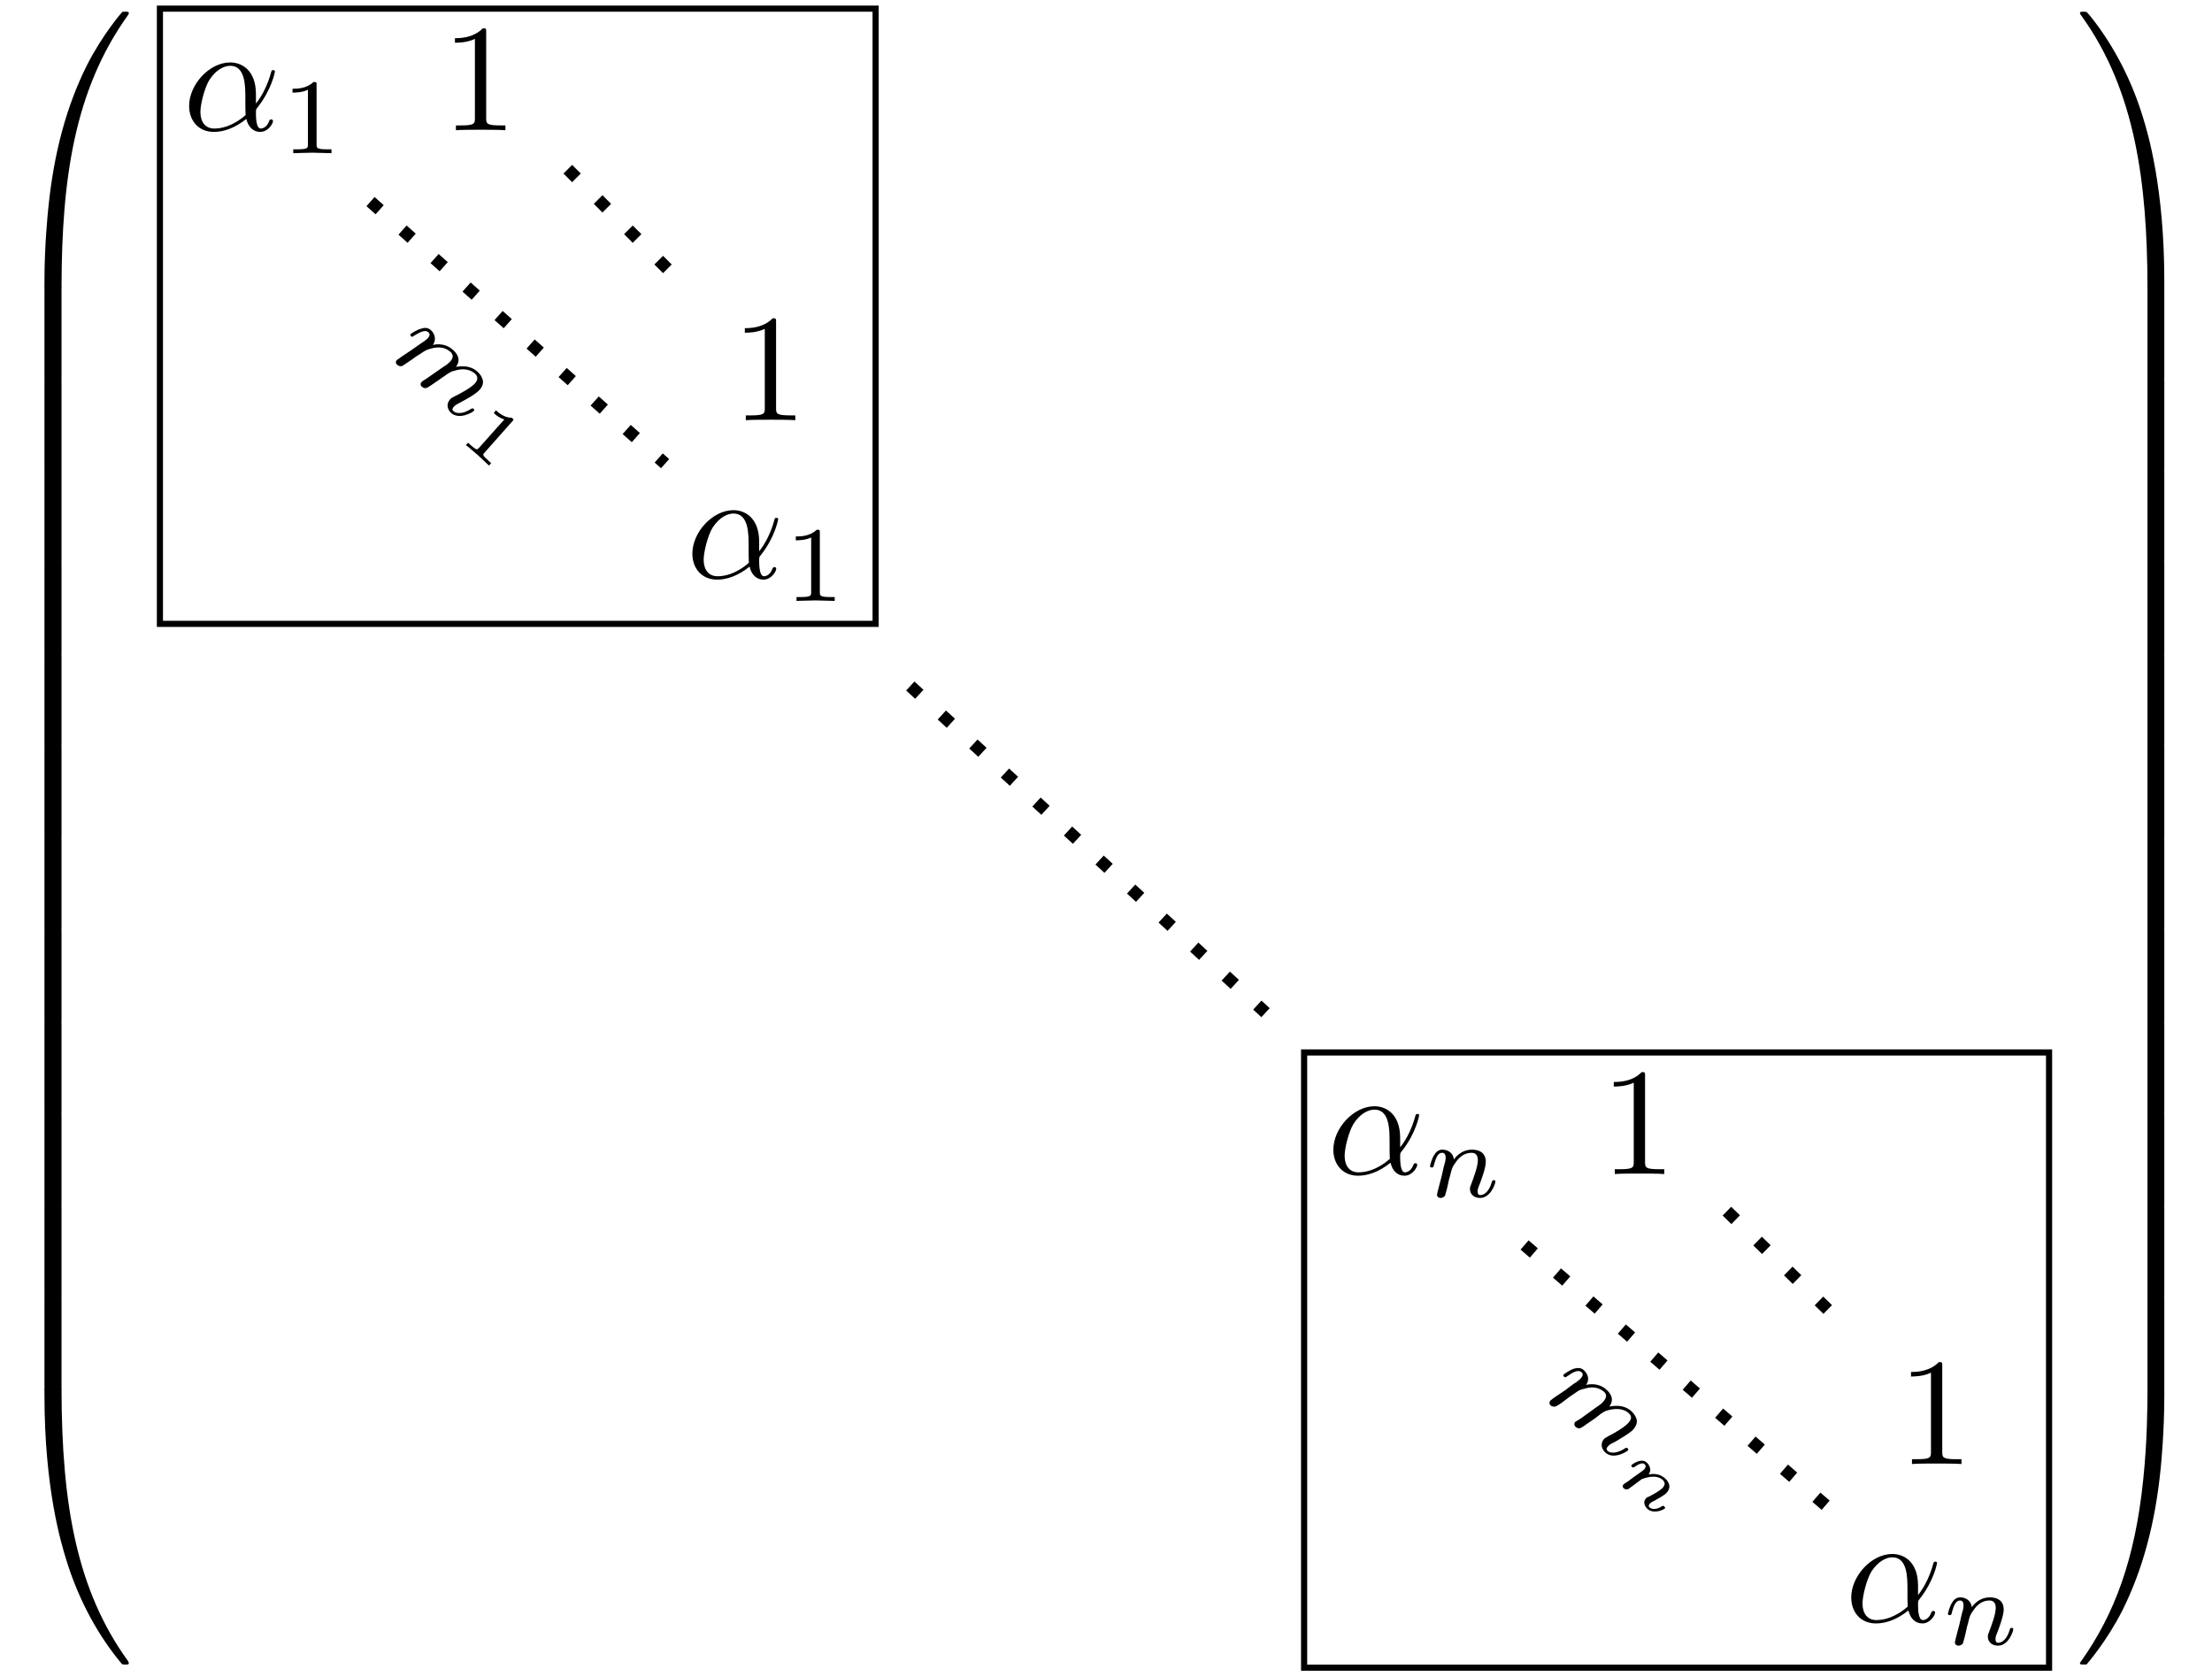 <?xml version="1.0" encoding="UTF-8"?>
<svg xmlns="http://www.w3.org/2000/svg" xmlns:xlink="http://www.w3.org/1999/xlink" width="395.874" height="300" viewBox="0 0 395.874 300">
<defs>
<clipPath id="clip-0">
<path clip-rule="nonzero" d="M 70 0.172 L 153 0.172 L 153 82 L 70 82 Z M 70 0.172 "/>
</clipPath>
<clipPath id="clip-1">
<path clip-rule="nonzero" d="M 28 0.172 L 158 0.172 L 158 112.863 L 28 112.863 Z M 28 0.172 "/>
</clipPath>
<clipPath id="clip-2">
<path clip-rule="nonzero" d="M 241 191 L 359 191 L 359 299.777 L 241 299.777 Z M 241 191 "/>
</clipPath>
<clipPath id="clip-3">
<path clip-rule="nonzero" d="M 232 187.191 L 368 187.191 L 368 299 L 232 299 Z M 232 187.191 "/>
</clipPath>
</defs>
<path fill-rule="nonzero" fill="rgb(0%, 0%, 0%)" fill-opacity="1" d="M 45.805 16.848 C 45.805 12.547 43.266 11.172 41.203 11.172 C 37.461 11.172 33.848 15.129 33.848 18.957 C 33.848 21.539 35.48 23.602 38.277 23.602 C 39.996 23.602 41.977 22.957 44.082 21.281 C 44.43 22.742 45.332 23.602 46.578 23.602 C 47.996 23.602 48.859 22.098 48.859 21.668 C 48.859 21.453 48.688 21.367 48.559 21.367 C 48.344 21.367 48.258 21.453 48.168 21.668 C 47.695 23 46.707 23 46.664 23 C 45.805 23 45.805 20.848 45.805 20.203 C 45.805 19.645 45.805 19.559 46.062 19.258 C 48.645 16.031 49.203 12.848 49.203 12.805 C 49.203 12.762 49.203 12.547 48.902 12.547 C 48.602 12.547 48.602 12.633 48.473 13.105 C 47.996 14.828 47.094 16.934 45.805 18.527 Z M 43.953 20.59 C 41.547 22.699 39.438 23 38.363 23 C 36.684 23 35.867 21.754 35.867 20.031 C 35.867 18.656 36.598 15.73 37.461 14.312 C 38.75 12.332 40.254 11.773 41.203 11.773 C 43.91 11.773 43.91 15.387 43.91 17.539 C 43.91 18.527 43.91 20.117 43.953 20.59 Z M 43.953 20.59 "/>
<path fill-rule="nonzero" fill="rgb(0%, 0%, 0%)" fill-opacity="1" d="M 56.656 15.191 C 56.656 14.676 56.656 14.676 56.098 14.676 C 54.852 15.879 53.129 15.879 52.355 15.879 L 52.355 16.57 C 52.785 16.57 54.078 16.57 55.109 16.055 L 55.109 25.816 C 55.109 26.461 55.109 26.719 53.215 26.719 L 52.484 26.719 L 52.484 27.406 C 52.828 27.406 55.195 27.32 55.883 27.32 C 56.484 27.32 58.895 27.406 59.324 27.406 L 59.324 26.719 L 58.594 26.719 C 56.656 26.719 56.656 26.461 56.656 25.816 Z M 56.656 15.191 "/>
<path fill-rule="nonzero" fill="rgb(0%, 0%, 0%)" fill-opacity="1" d="M 87.012 5.75 C 87.012 5.105 87.012 5.062 86.41 5.062 C 84.688 6.828 82.281 6.828 81.422 6.828 L 81.422 7.645 C 81.938 7.645 83.57 7.645 84.992 6.957 L 84.992 21.148 C 84.992 22.141 84.906 22.441 82.453 22.441 L 81.594 22.441 L 81.594 23.301 C 82.539 23.215 84.906 23.215 86.023 23.215 C 87.098 23.215 89.508 23.215 90.453 23.301 L 90.453 22.441 L 89.594 22.441 C 87.098 22.441 87.012 22.141 87.012 21.148 Z M 87.012 5.75 "/>
<path fill-rule="nonzero" fill="rgb(0%, 0%, 0%)" fill-opacity="1" d="M 138.891 57.641 C 138.891 56.992 138.891 56.949 138.289 56.949 C 136.566 58.715 134.16 58.715 133.301 58.715 L 133.301 59.531 C 133.816 59.531 135.449 59.531 136.871 58.844 L 136.871 73.039 C 136.871 74.027 136.785 74.328 134.332 74.328 L 133.473 74.328 L 133.473 75.188 C 134.418 75.102 136.785 75.102 137.902 75.102 C 138.977 75.102 141.387 75.102 142.332 75.188 L 142.332 74.328 L 141.473 74.328 C 138.977 74.328 138.891 74.027 138.891 73.039 Z M 138.891 57.641 "/>
<path fill-rule="nonzero" fill="rgb(0%, 0%, 0%)" fill-opacity="1" d="M 135.867 96.961 C 135.867 92.66 133.332 91.285 131.266 91.285 C 127.523 91.285 123.91 95.242 123.91 99.07 C 123.91 101.648 125.547 103.715 128.34 103.715 C 130.062 103.715 132.039 103.07 134.148 101.391 C 134.492 102.855 135.395 103.715 136.641 103.715 C 138.062 103.715 138.922 102.207 138.922 101.777 C 138.922 101.562 138.75 101.477 138.621 101.477 C 138.406 101.477 138.32 101.562 138.234 101.777 C 137.762 103.113 136.773 103.113 136.73 103.113 C 135.867 103.113 135.867 100.961 135.867 100.316 C 135.867 99.758 135.867 99.672 136.125 99.371 C 138.707 96.145 139.266 92.961 139.266 92.918 C 139.266 92.875 139.266 92.66 138.965 92.66 C 138.664 92.66 138.664 92.746 138.535 93.219 C 138.062 94.941 137.16 97.047 135.867 98.641 Z M 134.02 100.703 C 131.609 102.812 129.504 103.113 128.426 103.113 C 126.75 103.113 125.934 101.863 125.934 100.145 C 125.934 98.77 126.664 95.844 127.523 94.422 C 128.812 92.445 130.32 91.887 131.266 91.887 C 133.977 91.887 133.977 95.5 133.977 97.648 C 133.977 98.641 133.977 100.23 134.02 100.703 Z M 134.02 100.703 "/>
<path fill-rule="nonzero" fill="rgb(0%, 0%, 0%)" fill-opacity="1" d="M 146.723 95.305 C 146.723 94.789 146.723 94.789 146.164 94.789 C 144.914 95.992 143.195 95.992 142.422 95.992 L 142.422 96.68 C 142.852 96.68 144.141 96.68 145.172 96.164 L 145.172 105.93 C 145.172 106.574 145.172 106.832 143.281 106.832 L 142.551 106.832 L 142.551 107.52 C 142.895 107.52 145.258 107.434 145.949 107.434 C 146.551 107.434 148.957 107.52 149.387 107.52 L 149.387 106.832 L 148.656 106.832 C 146.723 106.832 146.723 106.574 146.723 105.93 Z M 146.723 95.305 "/>
<path fill-rule="nonzero" fill="rgb(0%, 0%, 0%)" fill-opacity="1" d="M 250.582 203.621 C 250.582 199.32 248.043 197.945 245.98 197.945 C 242.238 197.945 238.625 201.902 238.625 205.73 C 238.625 208.309 240.258 210.375 243.055 210.375 C 244.773 210.375 246.754 209.73 248.859 208.051 C 249.203 209.516 250.109 210.375 251.355 210.375 C 252.773 210.375 253.637 208.871 253.637 208.441 C 253.637 208.223 253.465 208.137 253.336 208.137 C 253.117 208.137 253.031 208.223 252.945 208.441 C 252.473 209.773 251.484 209.773 251.441 209.773 C 250.582 209.773 250.582 207.621 250.582 206.977 C 250.582 206.418 250.582 206.332 250.84 206.031 C 253.422 202.805 253.98 199.621 253.98 199.578 C 253.98 199.535 253.98 199.32 253.68 199.32 C 253.379 199.32 253.379 199.406 253.246 199.879 C 252.773 201.602 251.871 203.707 250.582 205.301 Z M 248.73 207.363 C 246.324 209.473 244.215 209.773 243.141 209.773 C 241.461 209.773 240.645 208.527 240.645 206.805 C 240.645 205.43 241.375 202.504 242.238 201.086 C 243.527 199.105 245.031 198.547 245.98 198.547 C 248.688 198.547 248.688 202.16 248.688 204.309 C 248.688 205.301 248.688 206.891 248.73 207.363 Z M 248.73 207.363 "/>
<path fill-rule="nonzero" fill="rgb(0%, 0%, 0%)" fill-opacity="1" d="M 257.348 212.98 C 257.305 213.238 257.176 213.711 257.176 213.754 C 257.176 214.184 257.52 214.355 257.82 214.355 C 258.164 214.355 258.465 214.141 258.594 213.969 C 258.684 213.797 258.812 213.152 258.941 212.766 C 259.027 212.422 259.242 211.516 259.328 211.043 C 259.457 210.613 259.586 210.184 259.672 209.754 C 259.887 208.98 259.93 208.809 260.488 208.031 C 261.004 207.258 261.906 206.27 263.371 206.27 C 264.445 206.27 264.488 207.258 264.488 207.602 C 264.488 208.766 263.672 210.871 263.371 211.688 C 263.156 212.25 263.07 212.422 263.07 212.723 C 263.07 213.754 263.887 214.355 264.875 214.355 C 266.812 214.355 267.629 211.73 267.629 211.43 C 267.629 211.172 267.414 211.172 267.328 211.172 C 267.07 211.172 267.07 211.301 266.984 211.516 C 266.555 213.066 265.691 213.84 264.961 213.84 C 264.531 213.84 264.445 213.582 264.445 213.152 C 264.445 212.723 264.574 212.465 264.918 211.602 C 265.133 211 265.906 208.98 265.906 207.902 C 265.906 206.055 264.445 205.711 263.414 205.711 C 261.82 205.711 260.746 206.699 260.188 207.473 C 260.059 206.141 258.941 205.711 258.121 205.711 C 257.305 205.711 256.875 206.312 256.617 206.742 C 256.188 207.473 255.93 208.551 255.93 208.68 C 255.93 208.895 256.188 208.895 256.273 208.895 C 256.531 208.895 256.531 208.852 256.66 208.336 C 256.961 207.215 257.348 206.27 258.078 206.27 C 258.594 206.27 258.727 206.699 258.727 207.215 C 258.727 207.559 258.551 208.293 258.379 208.809 C 258.25 209.324 258.078 210.098 257.992 210.527 Z M 257.348 212.98 "/>
<path fill-rule="nonzero" fill="rgb(0%, 0%, 0%)" fill-opacity="1" d="M 294.41 192.523 C 294.41 191.879 294.41 191.836 293.809 191.836 C 292.086 193.602 289.676 193.602 288.816 193.602 L 288.816 194.418 C 289.332 194.418 290.969 194.418 292.387 193.73 L 292.387 207.922 C 292.387 208.914 292.301 209.215 289.852 209.215 L 288.988 209.215 L 288.988 210.074 C 289.938 209.988 292.301 209.988 293.418 209.988 C 294.496 209.988 296.902 209.988 297.852 210.074 L 297.852 209.215 L 296.988 209.215 C 294.496 209.215 294.41 208.914 294.41 207.922 Z M 294.41 192.523 "/>
<path fill-rule="nonzero" fill="rgb(0%, 0%, 0%)" fill-opacity="1" d="M 347.598 244.41 C 347.598 243.766 347.598 243.723 346.996 243.723 C 345.277 245.488 342.867 245.488 342.008 245.488 L 342.008 246.305 C 342.523 246.305 344.156 246.305 345.578 245.617 L 345.578 259.809 C 345.578 260.801 345.492 261.102 343.039 261.102 L 342.18 261.102 L 342.18 261.961 C 343.125 261.875 345.492 261.875 346.609 261.875 C 347.684 261.875 350.094 261.875 351.039 261.961 L 351.039 261.102 L 350.18 261.102 C 347.684 261.102 347.598 260.801 347.598 259.809 Z M 347.598 244.41 "/>
<path fill-rule="nonzero" fill="rgb(0%, 0%, 0%)" fill-opacity="1" d="M 343.266 283.734 C 343.266 279.434 340.727 278.059 338.664 278.059 C 334.922 278.059 331.309 282.016 331.309 285.844 C 331.309 288.422 332.941 290.488 335.738 290.488 C 337.457 290.488 339.438 289.844 341.543 288.164 C 341.891 289.629 342.793 290.488 344.039 290.488 C 345.457 290.488 346.32 288.98 346.32 288.551 C 346.32 288.336 346.148 288.25 346.02 288.25 C 345.805 288.25 345.719 288.336 345.633 288.551 C 345.156 289.887 344.168 289.887 344.125 289.887 C 343.266 289.887 343.266 287.734 343.266 287.09 C 343.266 286.531 343.266 286.445 343.523 286.145 C 346.105 282.918 346.664 279.734 346.664 279.691 C 346.664 279.648 346.664 279.434 346.363 279.434 C 346.062 279.434 346.062 279.52 345.934 279.992 C 345.457 281.711 344.555 283.82 343.266 285.41 Z M 341.414 287.477 C 339.008 289.586 336.898 289.887 335.824 289.887 C 334.148 289.887 333.328 288.637 333.328 286.918 C 333.328 285.539 334.062 282.617 334.922 281.195 C 336.211 279.219 337.715 278.66 338.664 278.66 C 341.371 278.66 341.371 282.273 341.371 284.422 C 341.371 285.41 341.371 287.004 341.414 287.477 Z M 341.414 287.477 "/>
<path fill-rule="nonzero" fill="rgb(0%, 0%, 0%)" fill-opacity="1" d="M 350.031 293.09 C 349.988 293.348 349.859 293.82 349.859 293.863 C 349.859 294.293 350.203 294.465 350.504 294.465 C 350.852 294.465 351.152 294.25 351.281 294.078 C 351.367 293.906 351.496 293.262 351.625 292.875 C 351.711 292.531 351.926 291.625 352.012 291.152 C 352.141 290.723 352.27 290.293 352.355 289.863 C 352.57 289.09 352.613 288.918 353.172 288.145 C 353.688 287.367 354.59 286.379 356.055 286.379 C 357.129 286.379 357.172 287.367 357.172 287.711 C 357.172 288.875 356.355 290.98 356.055 291.797 C 355.84 292.359 355.754 292.531 355.754 292.832 C 355.754 293.863 356.57 294.465 357.559 294.465 C 359.496 294.465 360.312 291.84 360.312 291.539 C 360.312 291.281 360.098 291.281 360.012 291.281 C 359.754 291.281 359.754 291.41 359.668 291.625 C 359.238 293.176 358.375 293.949 357.645 293.949 C 357.215 293.949 357.129 293.691 357.129 293.262 C 357.129 292.832 357.258 292.574 357.602 291.711 C 357.816 291.109 358.594 289.09 358.594 288.016 C 358.594 286.164 357.129 285.82 356.098 285.82 C 354.504 285.82 353.43 286.809 352.871 287.582 C 352.742 286.25 351.625 285.82 350.809 285.82 C 349.988 285.82 349.559 286.422 349.301 286.852 C 348.871 287.582 348.613 288.66 348.613 288.789 C 348.613 289.004 348.871 289.004 348.957 289.004 C 349.215 289.004 349.215 288.961 349.344 288.445 C 349.645 287.324 350.031 286.379 350.762 286.379 C 351.281 286.379 351.41 286.809 351.41 287.324 C 351.41 287.668 351.238 288.402 351.066 288.918 C 350.938 289.434 350.762 290.207 350.676 290.637 Z M 350.031 293.09 "/>
<path fill-rule="nonzero" fill="rgb(0%, 0%, 0%)" fill-opacity="1" d="M 10.238 51.645 C 10.84 51.645 11.012 51.645 11.012 51.301 C 11.055 32.074 13.289 16.117 22.883 2.738 C 23.055 2.48 23.055 2.438 23.055 2.395 C 23.055 2.094 22.883 2.094 22.453 2.094 C 22.023 2.094 21.938 2.094 21.895 2.137 C 21.766 2.223 18.324 6.223 15.527 11.73 C 11.914 18.996 9.637 27.301 8.645 37.234 C 8.559 38.094 7.957 43.816 7.957 50.312 L 7.957 51.344 C 8 51.645 8.172 51.645 8.73 51.645 Z M 10.238 51.645 "/>
<path fill-rule="nonzero" fill="rgb(0%, 0%, 0%)" fill-opacity="1" d="M 11.012 51.844 C 11.012 51.113 10.969 51.113 10.238 51.113 L 8.73 51.113 C 8 51.113 7.957 51.113 7.957 51.844 L 7.957 67.328 C 7.957 68.062 8 68.105 8.73 68.105 L 10.238 68.105 C 10.969 68.105 11.012 68.062 11.012 67.328 Z M 11.012 51.844 "/>
<path fill-rule="nonzero" fill="rgb(0%, 0%, 0%)" fill-opacity="1" d="M 11.012 68.281 C 11.012 67.547 10.969 67.547 10.238 67.547 L 8.73 67.547 C 8 67.547 7.957 67.547 7.957 68.281 L 7.957 83.766 C 7.957 84.496 8 84.539 8.73 84.539 L 10.238 84.539 C 10.969 84.539 11.012 84.496 11.012 83.766 Z M 11.012 68.281 "/>
<path fill-rule="nonzero" fill="rgb(0%, 0%, 0%)" fill-opacity="1" d="M 11.012 84.711 C 11.012 83.98 10.969 83.98 10.238 83.98 L 8.73 83.98 C 8 83.98 7.957 83.98 7.957 84.711 L 7.957 100.195 C 7.957 100.926 8 100.969 8.73 100.969 L 10.238 100.969 C 10.969 100.969 11.012 100.926 11.012 100.195 Z M 11.012 84.711 "/>
<path fill-rule="nonzero" fill="rgb(0%, 0%, 0%)" fill-opacity="1" d="M 11.012 101.145 C 11.012 100.414 10.969 100.414 10.238 100.414 L 8.73 100.414 C 8 100.414 7.957 100.414 7.957 101.145 L 7.957 116.629 C 7.957 117.359 8 117.402 8.73 117.402 L 10.238 117.402 C 10.969 117.402 11.012 117.359 11.012 116.629 Z M 11.012 101.145 "/>
<path fill-rule="nonzero" fill="rgb(0%, 0%, 0%)" fill-opacity="1" d="M 11.012 117.578 C 11.012 116.848 10.969 116.848 10.238 116.848 L 8.73 116.848 C 8 116.848 7.957 116.848 7.957 117.578 L 7.957 133.062 C 7.957 133.797 8 133.84 8.73 133.84 L 10.238 133.84 C 10.969 133.84 11.012 133.797 11.012 133.062 Z M 11.012 117.578 "/>
<path fill-rule="nonzero" fill="rgb(0%, 0%, 0%)" fill-opacity="1" d="M 11.012 134.012 C 11.012 133.281 10.969 133.281 10.238 133.281 L 8.73 133.281 C 8 133.281 7.957 133.281 7.957 134.012 L 7.957 149.496 C 7.957 150.227 8 150.27 8.73 150.27 L 10.238 150.27 C 10.969 150.27 11.012 150.227 11.012 149.496 Z M 11.012 134.012 "/>
<path fill-rule="nonzero" fill="rgb(0%, 0%, 0%)" fill-opacity="1" d="M 11.012 150.445 C 11.012 149.715 10.969 149.715 10.238 149.715 L 8.73 149.715 C 8 149.715 7.957 149.715 7.957 150.445 L 7.957 165.93 C 7.957 166.66 8 166.703 8.73 166.703 L 10.238 166.703 C 10.969 166.703 11.012 166.66 11.012 165.93 Z M 11.012 150.445 "/>
<path fill-rule="nonzero" fill="rgb(0%, 0%, 0%)" fill-opacity="1" d="M 11.012 166.879 C 11.012 166.148 10.969 166.148 10.238 166.148 L 8.73 166.148 C 8 166.148 7.957 166.148 7.957 166.879 L 7.957 182.363 C 7.957 183.094 8 183.137 8.73 183.137 L 10.238 183.137 C 10.969 183.137 11.012 183.094 11.012 182.363 Z M 11.012 166.879 "/>
<path fill-rule="nonzero" fill="rgb(0%, 0%, 0%)" fill-opacity="1" d="M 11.012 183.312 C 11.012 182.582 10.969 182.582 10.238 182.582 L 8.73 182.582 C 8 182.582 7.957 182.582 7.957 183.312 L 7.957 198.797 C 7.957 199.527 8 199.57 8.73 199.57 L 10.238 199.57 C 10.969 199.57 11.012 199.527 11.012 198.797 Z M 11.012 183.312 "/>
<path fill-rule="nonzero" fill="rgb(0%, 0%, 0%)" fill-opacity="1" d="M 11.012 199.746 C 11.012 199.016 10.969 199.016 10.238 199.016 L 8.73 199.016 C 8 199.016 7.957 199.016 7.957 199.746 L 7.957 215.23 C 7.957 215.961 8 216.004 8.73 216.004 L 10.238 216.004 C 10.969 216.004 11.012 215.961 11.012 215.23 Z M 11.012 199.746 "/>
<path fill-rule="nonzero" fill="rgb(0%, 0%, 0%)" fill-opacity="1" d="M 11.012 216.18 C 11.012 215.449 10.969 215.449 10.238 215.449 L 8.73 215.449 C 8 215.449 7.957 215.449 7.957 216.18 L 7.957 231.664 C 7.957 232.395 8 232.438 8.73 232.438 L 10.238 232.438 C 10.969 232.438 11.012 232.395 11.012 231.664 Z M 11.012 216.18 "/>
<path fill-rule="nonzero" fill="rgb(0%, 0%, 0%)" fill-opacity="1" d="M 11.012 232.613 C 11.012 231.879 10.969 231.879 10.238 231.879 L 8.73 231.879 C 8 231.879 7.957 231.879 7.957 232.613 L 7.957 248.098 C 7.957 248.828 8 248.871 8.73 248.871 L 10.238 248.871 C 10.969 248.871 11.012 248.828 11.012 248.098 Z M 11.012 232.613 "/>
<path fill-rule="nonzero" fill="rgb(0%, 0%, 0%)" fill-opacity="1" d="M 8.73 248.289 C 8.172 248.289 8 248.289 7.957 248.59 L 7.957 249.668 C 7.957 266.398 10.969 276.207 11.828 279 C 13.68 285.066 16.73 291.477 21.293 297.109 C 21.68 297.625 21.809 297.754 21.938 297.797 C 21.98 297.84 22.023 297.84 22.453 297.84 C 22.883 297.84 23.055 297.84 23.055 297.582 C 23.055 297.539 23.055 297.496 22.926 297.238 C 13.766 284.594 11.055 269.324 11.012 248.676 C 11.012 248.289 10.84 248.289 10.238 248.289 Z M 8.73 248.289 "/>
<path fill-rule="nonzero" fill="rgb(0%, 0%, 0%)" fill-opacity="1" d="M 387.34 50.312 C 387.34 33.535 384.371 23.73 383.512 20.977 C 381.664 14.91 378.609 8.504 374.051 2.824 C 373.617 2.352 373.531 2.223 373.402 2.137 C 373.359 2.137 373.316 2.094 372.887 2.094 C 372.457 2.094 372.242 2.094 372.242 2.395 C 372.242 2.438 372.242 2.48 372.629 2.996 C 382.137 16.289 384.285 32.719 384.328 51.301 C 384.328 51.645 384.457 51.645 385.059 51.645 L 386.609 51.645 C 387.168 51.645 387.34 51.645 387.34 51.344 Z M 387.34 50.312 "/>
<path fill-rule="nonzero" fill="rgb(0%, 0%, 0%)" fill-opacity="1" d="M 387.34 51.844 C 387.34 51.113 387.34 51.113 386.609 51.113 L 385.059 51.113 C 384.328 51.113 384.328 51.113 384.328 51.844 L 384.328 67.328 C 384.328 68.062 384.328 68.105 385.059 68.105 L 386.609 68.105 C 387.34 68.105 387.34 68.062 387.34 67.328 Z M 387.34 51.844 "/>
<path fill-rule="nonzero" fill="rgb(0%, 0%, 0%)" fill-opacity="1" d="M 387.34 68.281 C 387.34 67.547 387.34 67.547 386.609 67.547 L 385.059 67.547 C 384.328 67.547 384.328 67.547 384.328 68.281 L 384.328 83.766 C 384.328 84.496 384.328 84.539 385.059 84.539 L 386.609 84.539 C 387.34 84.539 387.34 84.496 387.34 83.766 Z M 387.34 68.281 "/>
<path fill-rule="nonzero" fill="rgb(0%, 0%, 0%)" fill-opacity="1" d="M 387.34 84.711 C 387.34 83.98 387.34 83.98 386.609 83.98 L 385.059 83.98 C 384.328 83.98 384.328 83.98 384.328 84.711 L 384.328 100.195 C 384.328 100.926 384.328 100.969 385.059 100.969 L 386.609 100.969 C 387.34 100.969 387.34 100.926 387.34 100.195 Z M 387.34 84.711 "/>
<path fill-rule="nonzero" fill="rgb(0%, 0%, 0%)" fill-opacity="1" d="M 387.34 101.145 C 387.34 100.414 387.34 100.414 386.609 100.414 L 385.059 100.414 C 384.328 100.414 384.328 100.414 384.328 101.145 L 384.328 116.629 C 384.328 117.359 384.328 117.402 385.059 117.402 L 386.609 117.402 C 387.34 117.402 387.34 117.359 387.34 116.629 Z M 387.34 101.145 "/>
<path fill-rule="nonzero" fill="rgb(0%, 0%, 0%)" fill-opacity="1" d="M 387.34 117.578 C 387.34 116.848 387.34 116.848 386.609 116.848 L 385.059 116.848 C 384.328 116.848 384.328 116.848 384.328 117.578 L 384.328 133.062 C 384.328 133.797 384.328 133.84 385.059 133.84 L 386.609 133.84 C 387.34 133.84 387.34 133.797 387.34 133.062 Z M 387.34 117.578 "/>
<path fill-rule="nonzero" fill="rgb(0%, 0%, 0%)" fill-opacity="1" d="M 387.34 134.012 C 387.34 133.281 387.34 133.281 386.609 133.281 L 385.059 133.281 C 384.328 133.281 384.328 133.281 384.328 134.012 L 384.328 149.496 C 384.328 150.227 384.328 150.27 385.059 150.27 L 386.609 150.27 C 387.34 150.27 387.34 150.227 387.34 149.496 Z M 387.34 134.012 "/>
<path fill-rule="nonzero" fill="rgb(0%, 0%, 0%)" fill-opacity="1" d="M 387.34 150.445 C 387.34 149.715 387.34 149.715 386.609 149.715 L 385.059 149.715 C 384.328 149.715 384.328 149.715 384.328 150.445 L 384.328 165.93 C 384.328 166.66 384.328 166.703 385.059 166.703 L 386.609 166.703 C 387.34 166.703 387.34 166.66 387.34 165.93 Z M 387.34 150.445 "/>
<path fill-rule="nonzero" fill="rgb(0%, 0%, 0%)" fill-opacity="1" d="M 387.34 166.879 C 387.34 166.148 387.34 166.148 386.609 166.148 L 385.059 166.148 C 384.328 166.148 384.328 166.148 384.328 166.879 L 384.328 182.363 C 384.328 183.094 384.328 183.137 385.059 183.137 L 386.609 183.137 C 387.34 183.137 387.34 183.094 387.34 182.363 Z M 387.34 166.879 "/>
<path fill-rule="nonzero" fill="rgb(0%, 0%, 0%)" fill-opacity="1" d="M 387.34 183.312 C 387.34 182.582 387.34 182.582 386.609 182.582 L 385.059 182.582 C 384.328 182.582 384.328 182.582 384.328 183.312 L 384.328 198.797 C 384.328 199.527 384.328 199.57 385.059 199.57 L 386.609 199.57 C 387.34 199.57 387.34 199.527 387.34 198.797 Z M 387.34 183.312 "/>
<path fill-rule="nonzero" fill="rgb(0%, 0%, 0%)" fill-opacity="1" d="M 387.34 199.746 C 387.34 199.016 387.34 199.016 386.609 199.016 L 385.059 199.016 C 384.328 199.016 384.328 199.016 384.328 199.746 L 384.328 215.23 C 384.328 215.961 384.328 216.004 385.059 216.004 L 386.609 216.004 C 387.34 216.004 387.34 215.961 387.34 215.23 Z M 387.34 199.746 "/>
<path fill-rule="nonzero" fill="rgb(0%, 0%, 0%)" fill-opacity="1" d="M 387.34 216.18 C 387.34 215.449 387.34 215.449 386.609 215.449 L 385.059 215.449 C 384.328 215.449 384.328 215.449 384.328 216.18 L 384.328 231.664 C 384.328 232.395 384.328 232.438 385.059 232.438 L 386.609 232.438 C 387.34 232.438 387.34 232.395 387.34 231.664 Z M 387.34 216.18 "/>
<path fill-rule="nonzero" fill="rgb(0%, 0%, 0%)" fill-opacity="1" d="M 387.34 232.613 C 387.34 231.879 387.34 231.879 386.609 231.879 L 385.059 231.879 C 384.328 231.879 384.328 231.879 384.328 232.613 L 384.328 248.098 C 384.328 248.828 384.328 248.871 385.059 248.871 L 386.609 248.871 C 387.34 248.871 387.34 248.828 387.34 248.098 Z M 387.34 232.613 "/>
<path fill-rule="nonzero" fill="rgb(0%, 0%, 0%)" fill-opacity="1" d="M 387.34 248.59 C 387.34 248.289 387.168 248.289 386.609 248.289 L 385.059 248.289 C 384.457 248.289 384.328 248.289 384.328 248.676 C 384.328 251.516 384.285 258.012 383.555 264.852 C 382.094 279 378.438 288.809 372.457 297.238 C 372.242 297.496 372.242 297.539 372.242 297.582 C 372.242 297.84 372.457 297.84 372.887 297.84 C 373.316 297.84 373.402 297.84 373.445 297.797 C 373.531 297.711 377.016 293.711 379.812 288.207 C 383.426 280.98 385.707 272.68 386.695 262.699 C 386.781 261.84 387.34 256.16 387.34 249.668 Z M 387.34 248.59 "/>
<path fill="none" stroke-width="0.797" stroke-linecap="butt" stroke-linejoin="miter" stroke="rgb(0%, 0%, 0%)" stroke-opacity="1" stroke-dasharray="0.797 1.993" stroke-miterlimit="10" d="M -47.786 41.434 L -28.608 24.376 " transform="matrix(2.749, 0, 0, -2.749, 197.673, 149.973)"/>
<path fill-rule="nonzero" fill="rgb(0%, 0%, 0%)" fill-opacity="1" d="M 76.402 67.699 C 76.059 67.914 75.5 68.258 75.457 68.344 C 75.152 68.645 75.281 69.031 75.5 69.203 C 75.801 69.461 76.188 69.504 76.316 69.418 C 76.531 69.375 77.09 68.988 77.391 68.773 C 77.691 68.559 78.465 68.043 78.895 67.742 C 79.195 67.484 79.629 67.27 79.93 67.012 C 80.66 66.539 80.703 66.496 81.391 66.324 C 82.465 65.977 83.887 65.891 85.004 66.84 C 85.777 67.57 85.305 68.215 85.004 68.602 C 84.23 69.461 82.207 70.496 81.434 70.883 C 80.918 71.184 80.703 71.227 80.531 71.484 C 79.844 72.258 80.016 73.246 80.746 73.895 C 82.207 75.184 84.574 73.766 84.789 73.547 C 84.961 73.375 84.832 73.203 84.746 73.16 C 84.574 72.988 84.488 73.074 84.23 73.203 C 82.895 74.066 81.734 74.066 81.176 73.59 C 80.832 73.289 80.961 73.074 81.262 72.73 C 81.562 72.43 81.82 72.301 82.637 71.871 C 83.199 71.57 85.09 70.582 85.82 69.762 C 86.035 69.547 86.551 68.902 86.422 68.086 C 86.293 67.656 86.121 67.098 85.434 66.496 C 84.145 65.332 82.594 65.504 81.605 65.633 C 82.594 64.344 81.777 63.227 81.047 62.582 C 79.844 61.504 78.379 61.504 77.477 61.719 C 78.207 60.645 77.691 59.57 77.09 59.055 C 76.488 58.496 75.758 58.668 75.281 58.84 C 74.465 59.055 73.562 59.699 73.477 59.785 C 73.348 59.957 73.52 60.129 73.605 60.172 C 73.777 60.344 73.777 60.301 74.207 60 C 75.238 59.398 76.102 58.969 76.66 59.441 C 77.047 59.785 76.875 60.172 76.531 60.559 C 76.273 60.816 75.672 61.246 75.195 61.547 C 74.766 61.848 74.121 62.281 73.777 62.539 L 71.672 63.957 C 71.496 64.129 71.023 64.387 71.023 64.43 C 70.723 64.73 70.852 65.117 71.109 65.289 C 71.367 65.547 71.758 65.547 71.93 65.504 C 72.145 65.418 72.66 65.031 73.004 64.816 C 73.262 64.645 74.035 64.129 74.465 63.785 C 74.809 63.57 75.195 63.355 75.543 63.098 C 76.188 62.668 76.359 62.582 77.305 62.324 C 78.207 62.105 79.543 61.977 80.617 62.969 C 81.434 63.699 80.789 64.43 80.574 64.688 C 80.23 65.031 80.059 65.203 79.109 65.805 Z M 76.402 67.699 "/>
<path fill-rule="nonzero" fill="rgb(0%, 0%, 0%)" fill-opacity="1" d="M 91.684 75.391 C 91.984 75.09 91.941 75.09 91.598 74.746 C 90.262 74.789 89.145 73.754 88.93 73.582 L 88.758 73.41 L 88.371 73.887 L 88.543 74.059 C 88.758 74.273 89.445 74.832 90.262 75.047 L 85.703 80.164 C 85.402 80.465 85.316 80.594 84.285 79.691 L 83.77 79.219 L 83.383 79.648 C 83.984 80.078 84.844 80.895 85.488 81.41 C 86.047 81.93 86.996 82.789 87.512 83.305 L 87.898 82.875 L 87.383 82.402 C 86.305 81.453 86.391 81.324 86.691 81.023 Z M 91.684 75.391 "/>
<g clip-path="url(#clip-0)">
<path fill="none" stroke-width="0.797" stroke-linecap="butt" stroke-linejoin="miter" stroke="rgb(0%, 0%, 0%)" stroke-opacity="1" stroke-dasharray="0.797 1.993" stroke-miterlimit="10" d="M -34.941 43.542 L -27.563 36.161 " transform="matrix(2.749, 0, 0, -2.749, 197.673, 149.973)"/>
</g>
<g clip-path="url(#clip-1)">
<path fill="none" stroke-width="0.399" stroke-linecap="butt" stroke-linejoin="miter" stroke="rgb(0%, 0%, 0%)" stroke-opacity="1" stroke-miterlimit="10" d="M -61.496 53.993 L -61.496 13.948 L -14.902 13.948 L -14.902 53.993 Z M -61.496 53.993 " transform="matrix(2.749, 0, 0, -2.749, 197.673, 149.973)"/>
</g>
<path fill="none" stroke-width="0.797" stroke-linecap="butt" stroke-linejoin="miter" stroke="rgb(0%, 0%, 0%)" stroke-opacity="1" stroke-dasharray="0.797 1.993" stroke-miterlimit="10" d="M -12.645 9.904 L 10.483 -11.359 " transform="matrix(2.749, 0, 0, -2.749, 197.673, 149.973)"/>
<g clip-path="url(#clip-2)">
<path fill="none" stroke-width="0.797" stroke-linecap="butt" stroke-linejoin="miter" stroke="rgb(0%, 0%, 0%)" stroke-opacity="1" stroke-dasharray="0.797 1.993" stroke-miterlimit="10" d="M 27.346 -26.481 L 47.141 -43.589 " transform="matrix(2.749, 0, 0, -2.749, 197.673, 149.973)"/>
</g>
<path fill-rule="nonzero" fill="rgb(0%, 0%, 0%)" fill-opacity="1" d="M 282.898 253.824 C 282.555 254.039 281.953 254.383 281.91 254.426 C 281.609 254.77 281.781 255.16 281.996 255.332 C 282.297 255.59 282.684 255.633 282.812 255.547 C 283.027 255.461 283.59 255.117 283.891 254.859 C 284.191 254.641 284.965 254.125 285.352 253.867 C 285.695 253.566 286.082 253.352 286.383 253.051 C 287.117 252.578 287.117 252.535 287.848 252.32 C 288.922 252.062 290.34 251.891 291.461 252.836 C 292.277 253.523 291.762 254.211 291.461 254.555 C 290.684 255.461 288.707 256.535 287.934 256.922 C 287.418 257.223 287.246 257.309 287.031 257.523 C 286.383 258.297 286.598 259.289 287.332 259.934 C 288.793 261.223 291.117 259.762 291.332 259.547 C 291.504 259.332 291.375 259.203 291.289 259.16 C 291.074 258.988 290.988 259.074 290.816 259.16 C 289.438 260.062 288.277 260.105 287.719 259.633 C 287.418 259.332 287.504 259.074 287.805 258.773 C 288.062 258.426 288.363 258.34 289.18 257.91 C 289.695 257.566 291.633 256.535 292.32 255.762 C 292.535 255.504 293.051 254.902 292.922 254.039 C 292.793 253.609 292.578 253.051 291.891 252.449 C 290.598 251.332 289.051 251.504 288.02 251.676 C 289.008 250.34 288.191 249.266 287.461 248.621 C 286.254 247.547 284.793 247.59 283.848 247.805 C 284.621 246.77 284.062 245.695 283.418 245.137 C 282.812 244.621 282.125 244.793 281.609 244.922 C 280.793 245.223 279.934 245.867 279.848 245.953 C 279.676 246.125 279.848 246.297 279.934 246.34 C 280.105 246.512 280.148 246.469 280.621 246.168 C 281.566 245.48 282.469 245.051 283.027 245.523 C 283.418 245.867 283.246 246.254 282.898 246.641 C 282.684 246.898 282.082 247.375 281.609 247.633 C 281.18 247.977 280.535 248.406 280.191 248.707 L 278.082 250.125 C 277.867 250.297 277.48 250.598 277.48 250.598 C 277.18 250.941 277.309 251.289 277.523 251.504 C 277.781 251.719 278.211 251.719 278.383 251.676 C 278.555 251.633 279.113 251.246 279.461 251.031 C 279.719 250.812 280.492 250.254 280.879 249.953 C 281.223 249.695 281.609 249.48 281.953 249.223 C 282.598 248.75 282.77 248.664 283.719 248.449 C 284.578 248.191 285.91 248.062 287.031 249.008 C 287.848 249.695 287.203 250.469 286.988 250.727 C 286.684 251.117 286.512 251.246 285.566 251.891 Z M 282.898 253.824 "/>
<path fill-rule="nonzero" fill="rgb(0%, 0%, 0%)" fill-opacity="1" d="M 291.34 265.078 C 291.039 265.25 290.566 265.594 290.523 265.637 C 290.352 265.852 290.395 266.152 290.566 266.281 C 290.738 266.453 291.039 266.586 291.426 266.453 C 291.469 266.367 292.031 266.023 292.289 265.809 C 293.836 264.648 293.836 264.648 293.879 264.648 C 294.266 264.52 296.289 263.703 297.535 264.777 C 298.051 265.25 298.008 265.68 297.621 266.152 C 297.105 266.758 295.773 267.445 295.039 267.832 C 294.824 267.875 294.695 267.961 294.523 268.176 C 294.051 268.691 294.266 269.465 294.867 270.023 C 295.988 270.973 297.75 270.152 297.965 269.895 C 298.094 269.766 297.879 269.594 297.836 269.551 C 297.664 269.379 297.621 269.422 297.363 269.551 C 296.676 270.023 295.73 270.195 295.211 269.723 C 294.996 269.551 295.039 269.336 295.211 269.121 C 295.426 268.863 295.555 268.777 295.859 268.648 C 296.375 268.348 297.879 267.617 298.352 267.016 C 298.996 266.281 298.91 265.293 297.922 264.477 C 296.977 263.66 295.816 263.66 295.039 263.832 C 295.73 262.93 295.082 262.023 294.695 261.68 C 293.664 260.777 291.988 262.109 291.988 262.152 C 291.859 262.281 292.031 262.41 292.074 262.496 C 292.246 262.625 292.332 262.582 292.504 262.496 C 293.148 262.023 293.922 261.637 294.309 261.98 C 294.695 262.324 294.438 262.668 294.266 262.93 C 294.137 263.059 293.707 263.359 293.406 263.574 C 293.105 263.789 292.633 264.133 292.375 264.305 Z M 291.34 265.078 "/>
<path fill="none" stroke-width="0.797" stroke-linecap="butt" stroke-linejoin="miter" stroke="rgb(0%, 0%, 0%)" stroke-opacity="1" stroke-dasharray="0.797 1.993" stroke-miterlimit="10" d="M 40.519 -24.279 L 48.334 -31.902 " transform="matrix(2.749, 0, 0, -2.749, 197.673, 149.973)"/>
<g clip-path="url(#clip-3)">
<path fill="none" stroke-width="0.399" stroke-linecap="butt" stroke-linejoin="miter" stroke="rgb(0%, 0%, 0%)" stroke-opacity="1" stroke-miterlimit="10" d="M 12.994 -13.949 L 12.994 -53.994 L 61.492 -53.994 L 61.492 -13.949 Z M 12.994 -13.949 " transform="matrix(2.749, 0, 0, -2.749, 197.673, 149.973)"/>
</g>
</svg>
